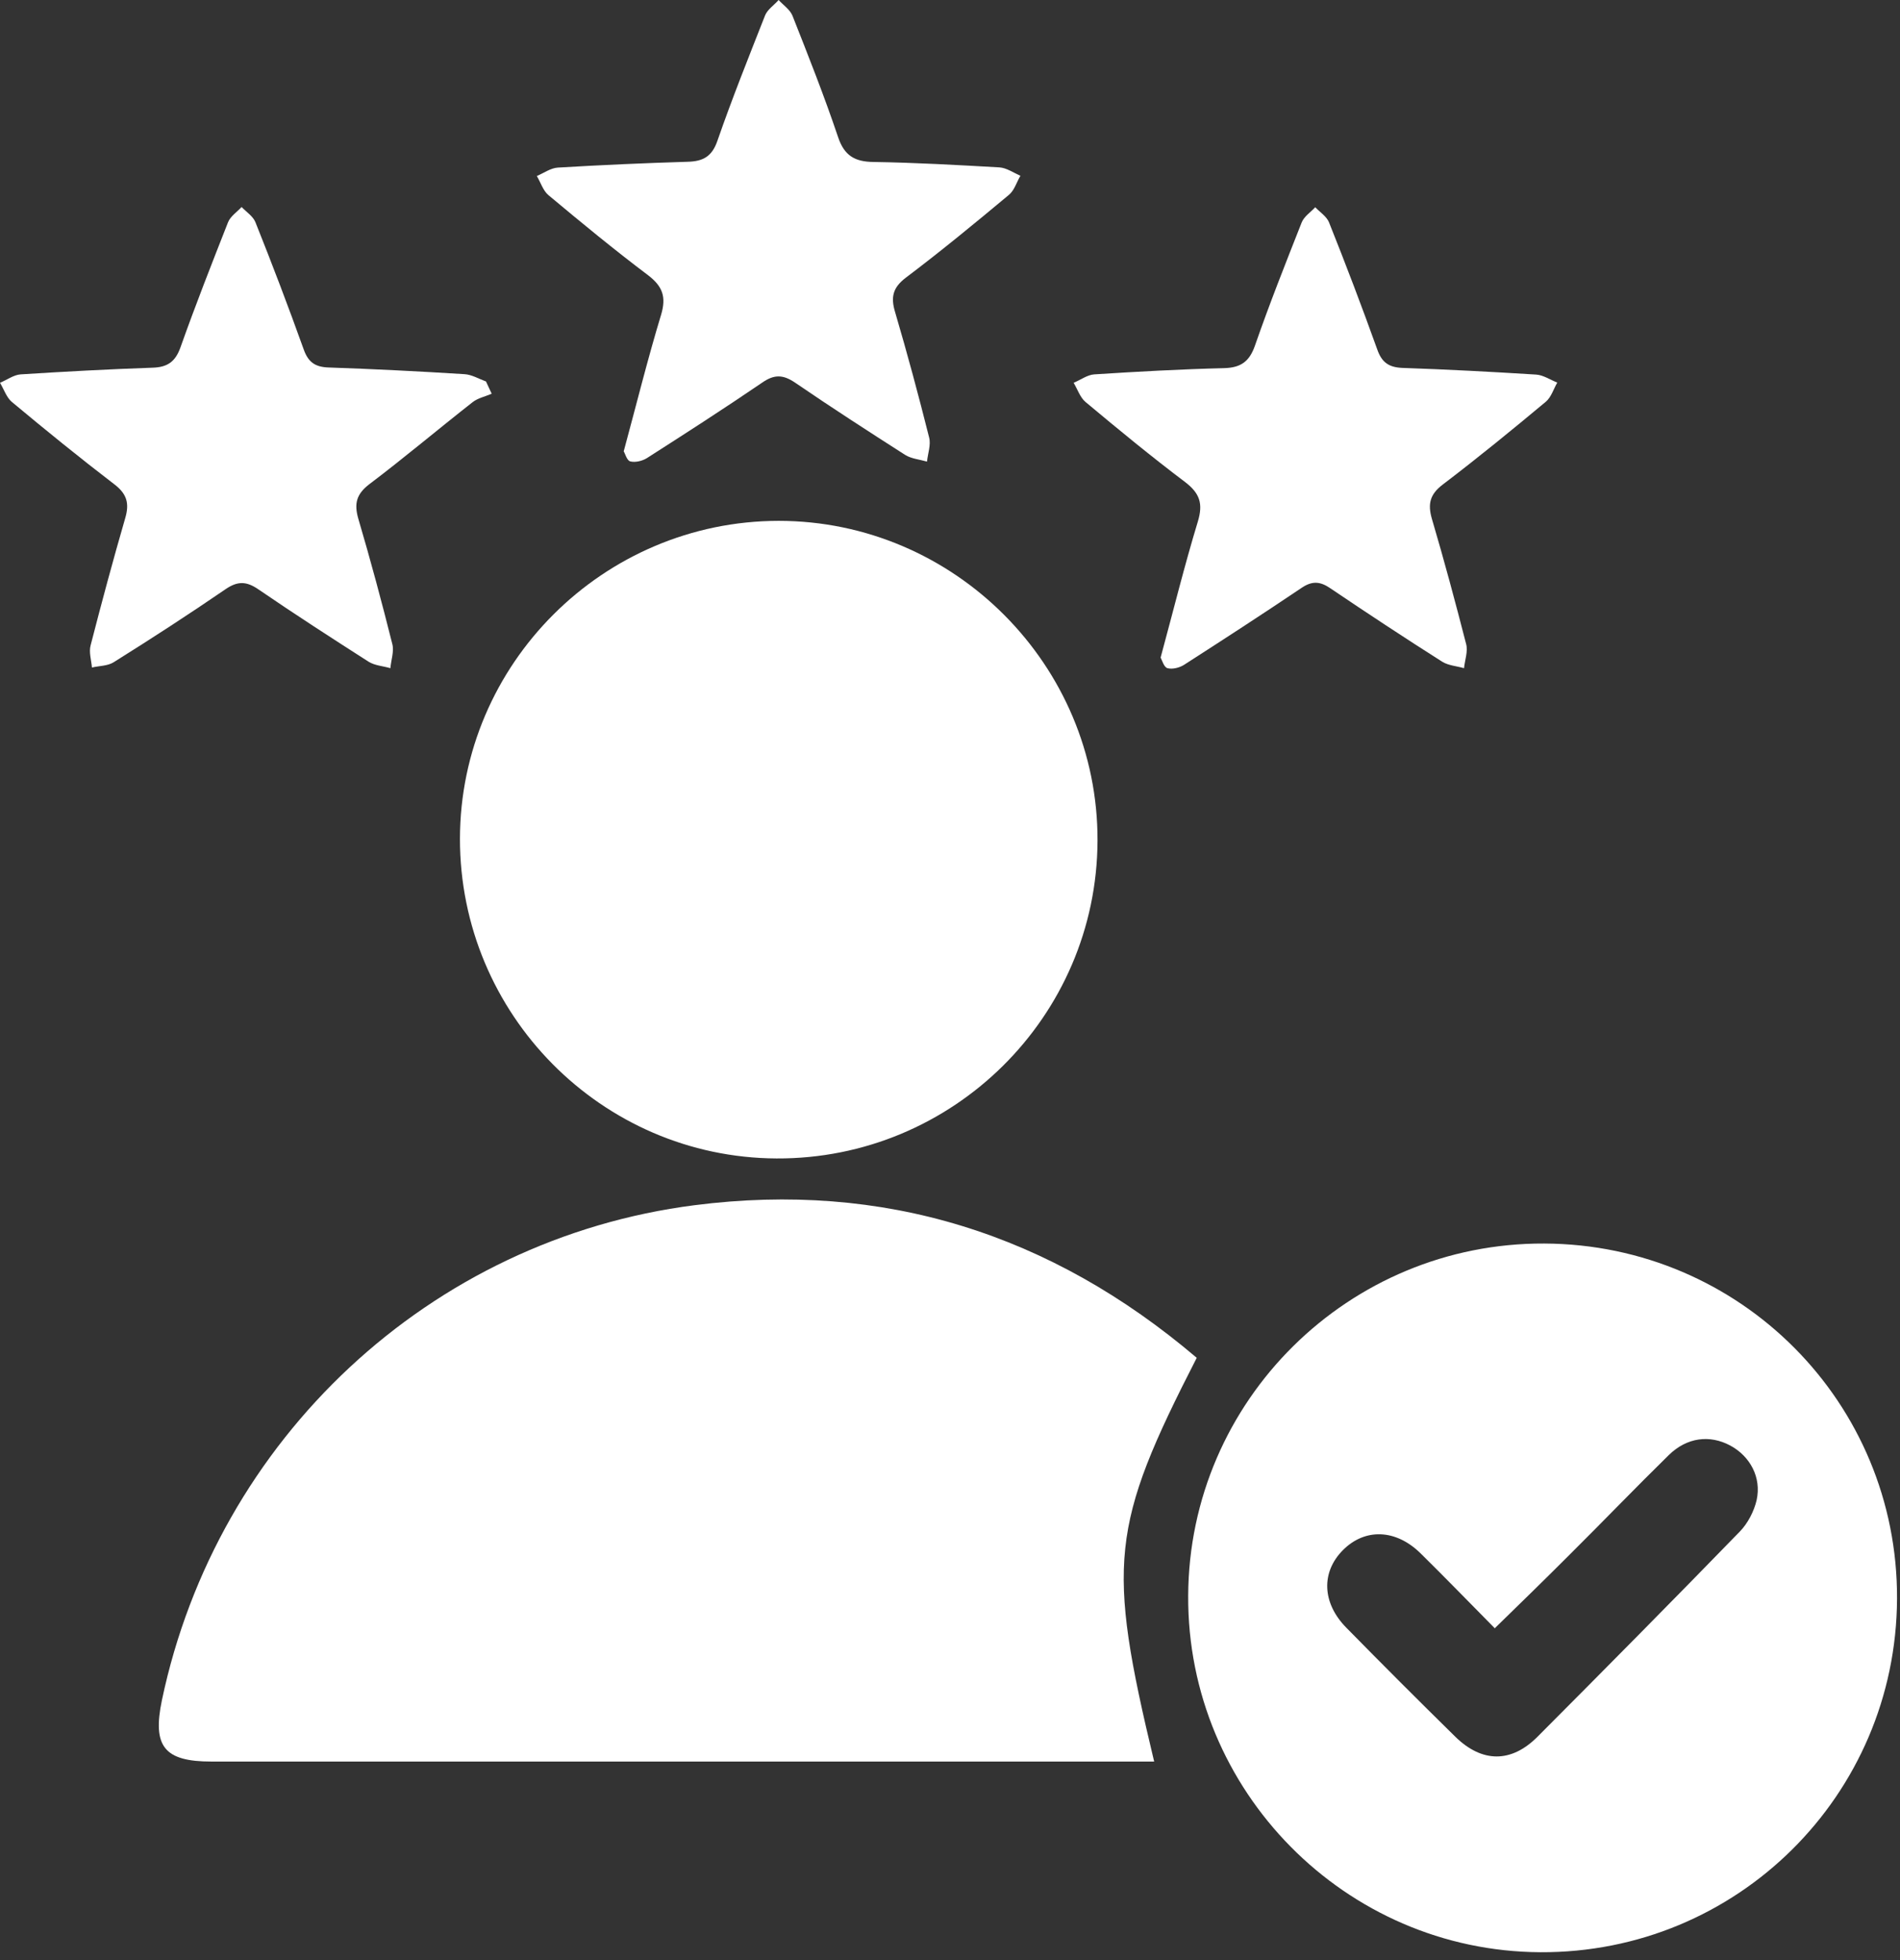 <svg width="64" height="66" viewBox="0 0 64 66" fill="none" xmlns="http://www.w3.org/2000/svg">
<rect x="0" y="0" width="64" height="66" fill="#333333" stroke="none"/>
<path d="M40.313 45.716C37.404 51.395 37.274 52.635 38.877 59.315H38.13C27.794 59.315 17.458 59.315 7.123 59.315C5.534 59.315 5.128 58.808 5.454 57.248C7.304 48.45 14.485 41.719 23.399 40.581C29.76 39.768 35.388 41.538 40.306 45.716H40.313Z" fill="white"/>
<path d="M63.9 53.833C63.871 60.455 58.504 65.771 51.881 65.735C45.317 65.699 39.986 60.302 40.023 53.731C40.052 47.16 45.433 41.843 52.019 41.872C58.627 41.901 63.929 47.239 63.9 53.833ZM50.358 54.834C49.51 53.978 48.69 53.129 47.849 52.302C47.015 51.483 45.977 51.453 45.238 52.193C44.498 52.933 44.527 53.97 45.346 54.804C46.558 56.038 47.783 57.263 49.024 58.482C49.923 59.359 50.902 59.367 51.787 58.482C54.072 56.19 56.349 53.891 58.605 51.57C58.873 51.294 59.084 50.888 59.171 50.511C59.338 49.749 58.953 49.038 58.286 48.676C57.597 48.306 56.828 48.393 56.212 48.995C55.087 50.097 53.999 51.229 52.882 52.338C52.063 53.158 51.236 53.963 50.358 54.819V54.834Z" fill="white"/>
<path d="M15.493 28.244C15.5 22.354 20.323 17.545 26.227 17.538C32.146 17.538 36.991 22.398 36.969 28.309C36.947 34.235 32.095 39.036 26.155 39.007C20.265 38.978 15.486 34.148 15.493 28.236V28.244Z" fill="white"/>
<path d="M16.559 13.259C16.341 13.353 16.095 13.404 15.921 13.541C14.753 14.455 13.621 15.413 12.439 16.305C12.004 16.639 11.924 16.958 12.069 17.465C12.483 18.865 12.86 20.272 13.215 21.687C13.28 21.933 13.172 22.224 13.15 22.499C12.903 22.427 12.628 22.412 12.417 22.282C11.17 21.484 9.922 20.679 8.704 19.845C8.312 19.576 8.015 19.554 7.601 19.837C6.361 20.686 5.099 21.505 3.822 22.303C3.619 22.427 3.336 22.419 3.097 22.477C3.075 22.224 2.988 21.955 3.054 21.723C3.424 20.287 3.808 18.858 4.221 17.436C4.359 16.958 4.279 16.639 3.866 16.319C2.691 15.42 1.538 14.484 0.399 13.534C0.218 13.382 0.131 13.106 6.10352e-05 12.889C0.232 12.794 0.464 12.62 0.696 12.606C2.176 12.512 3.656 12.432 5.135 12.381C5.636 12.367 5.904 12.185 6.078 11.699C6.579 10.285 7.13 8.885 7.681 7.485C7.761 7.282 7.986 7.137 8.138 6.97C8.298 7.137 8.522 7.282 8.602 7.478C9.168 8.892 9.712 10.321 10.227 11.757C10.379 12.192 10.611 12.359 11.068 12.374C12.591 12.425 14.122 12.504 15.645 12.599C15.892 12.613 16.131 12.758 16.37 12.845C16.436 12.983 16.494 13.114 16.559 13.251V13.259Z" fill="white"/>
<path d="M39.094 22.144C39.529 20.541 39.899 19.039 40.349 17.56C40.53 16.958 40.414 16.61 39.921 16.233C38.775 15.369 37.666 14.456 36.563 13.534C36.382 13.382 36.295 13.106 36.164 12.889C36.396 12.794 36.628 12.62 36.86 12.606C38.318 12.512 39.776 12.432 41.234 12.396C41.792 12.381 42.083 12.178 42.271 11.641C42.757 10.241 43.301 8.871 43.845 7.493C43.925 7.289 44.15 7.144 44.302 6.978C44.462 7.144 44.686 7.289 44.766 7.485C45.332 8.9 45.876 10.329 46.391 11.765C46.543 12.2 46.775 12.367 47.232 12.388C48.734 12.439 50.242 12.519 51.744 12.613C51.983 12.628 52.215 12.787 52.455 12.882C52.331 13.099 52.251 13.375 52.07 13.527C50.931 14.477 49.785 15.413 48.603 16.312C48.161 16.646 48.088 16.972 48.233 17.473C48.647 18.873 49.024 20.28 49.386 21.687C49.452 21.933 49.343 22.224 49.314 22.499C49.067 22.427 48.792 22.412 48.581 22.282C47.312 21.477 46.057 20.65 44.81 19.808C44.462 19.569 44.186 19.554 43.823 19.808C42.518 20.686 41.198 21.542 39.878 22.39C39.725 22.485 39.493 22.543 39.326 22.499C39.21 22.47 39.145 22.238 39.102 22.158L39.094 22.144Z" fill="white"/>
<path d="M21.012 15.188C21.447 13.585 21.817 12.084 22.267 10.604C22.448 10.002 22.325 9.647 21.832 9.269C20.686 8.406 19.576 7.492 18.474 6.571C18.292 6.419 18.212 6.143 18.082 5.926C18.314 5.831 18.546 5.657 18.793 5.643C20.251 5.556 21.709 5.491 23.166 5.447C23.689 5.433 23.986 5.266 24.167 4.736C24.66 3.315 25.219 1.922 25.77 0.522C25.85 0.319 26.075 0.174 26.227 0C26.387 0.174 26.604 0.319 26.691 0.522C27.228 1.879 27.765 3.235 28.229 4.613C28.439 5.244 28.795 5.447 29.426 5.454C30.84 5.476 32.255 5.556 33.662 5.636C33.901 5.65 34.14 5.817 34.372 5.919C34.242 6.136 34.169 6.412 33.981 6.564C32.842 7.514 31.696 8.457 30.514 9.349C30.071 9.683 29.999 10.009 30.151 10.51C30.564 11.91 30.942 13.317 31.297 14.731C31.362 14.978 31.254 15.268 31.225 15.543C30.978 15.471 30.702 15.449 30.492 15.319C29.244 14.521 27.997 13.716 26.778 12.882C26.38 12.613 26.082 12.599 25.676 12.882C24.399 13.752 23.094 14.593 21.788 15.427C21.636 15.522 21.397 15.58 21.23 15.536C21.114 15.507 21.056 15.268 21.005 15.188H21.012Z" fill="white"/>
</svg>
